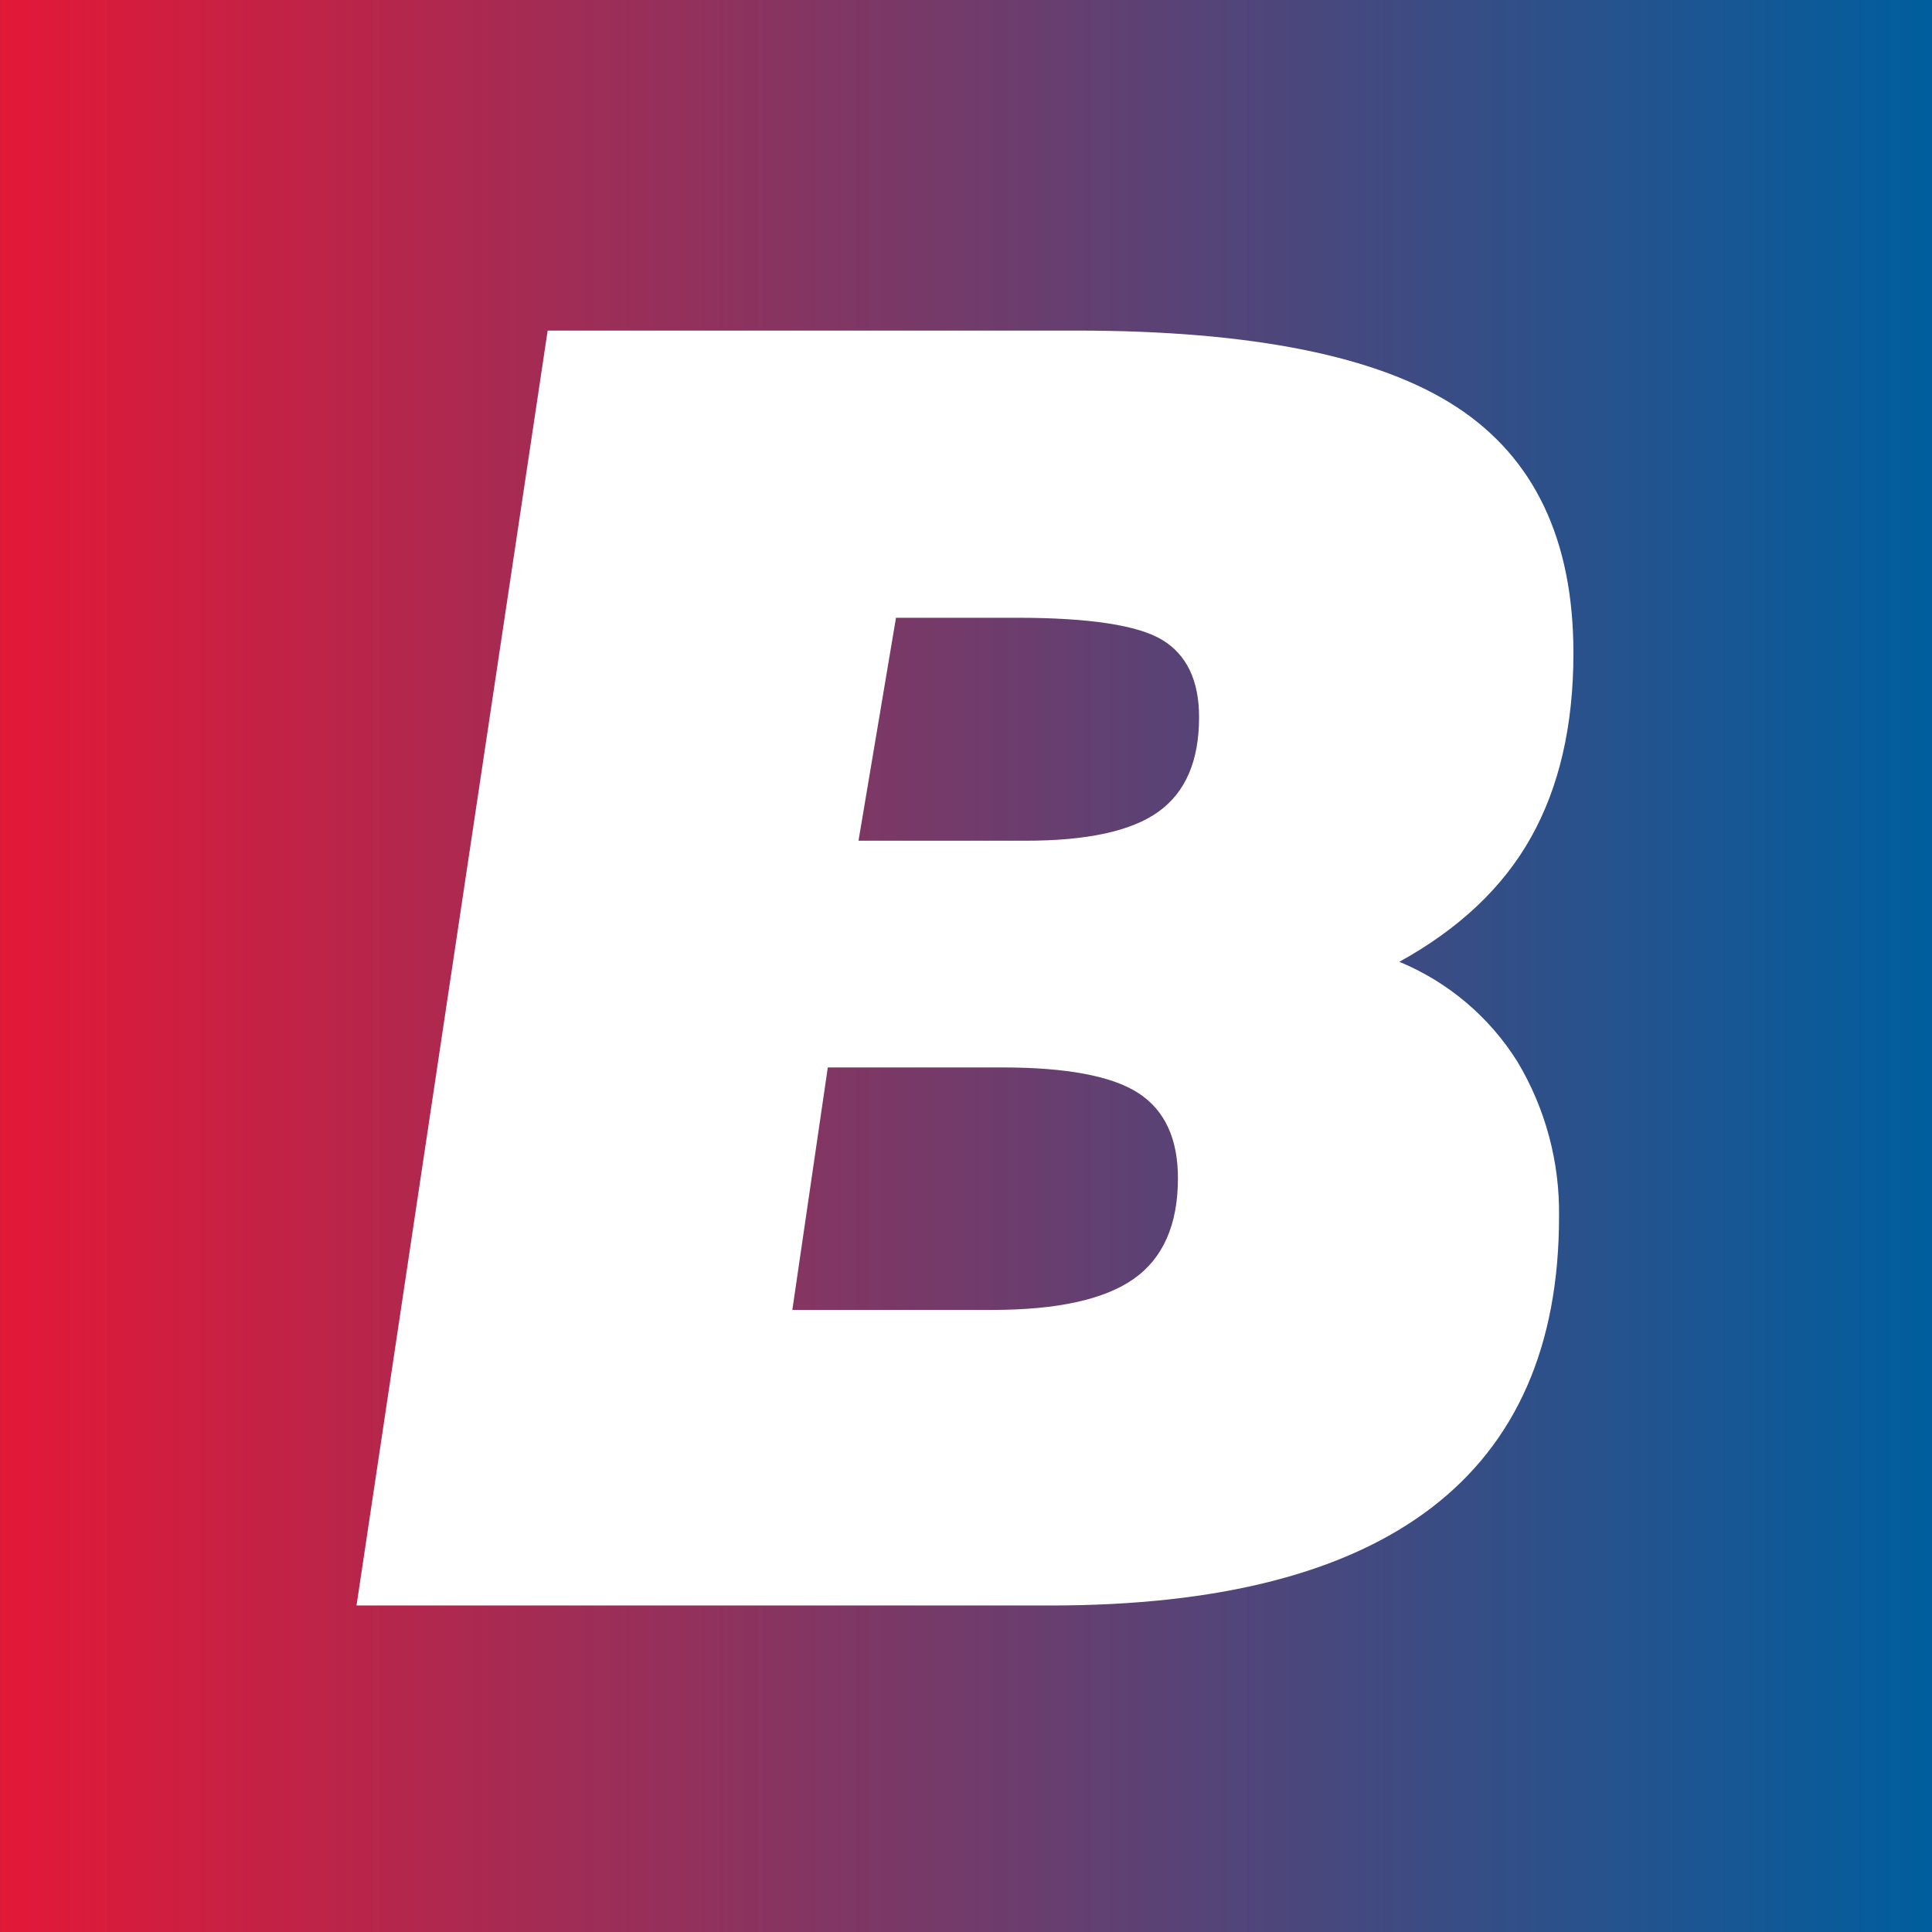 <?xml version="1.0" encoding="UTF-8"?>
<svg xmlns="http://www.w3.org/2000/svg" width="64" height="64" viewBox="0 0 64 64" fill="none">
  <rect x="0" y="0" width="64" height="64" fill="#333333" stroke="none"/>
  <path d="M64.002 0H0.002V64H64.002V0Z" fill="url(#paint0_linear_6188_3121)"></path>
  <path d="M11.81 53.183L18.142 10.951H35.655C41.473 10.951 45.672 11.795 48.251 13.482C50.831 15.169 52.121 17.886 52.122 21.633C52.122 24.044 51.65 26.072 50.717 27.738C49.785 29.405 48.321 30.776 46.355 31.861C47.971 32.53 49.339 33.687 50.267 35.17C51.195 36.72 51.672 38.498 51.645 40.304C51.645 44.582 50.228 47.799 47.414 49.95C44.601 52.101 40.398 53.184 34.801 53.184L11.81 53.183ZM26.247 43.393H32.859C35.016 43.393 36.581 43.05 37.554 42.366C38.531 41.681 39.021 40.561 39.021 39.031C39.021 37.72 38.583 36.781 37.72 36.216C36.858 35.651 35.349 35.36 33.203 35.36H27.422L26.247 43.393ZM28.439 27.85H33.974C36.006 27.85 37.474 27.536 38.374 26.89C39.274 26.243 39.721 25.206 39.721 23.753C39.721 22.541 39.308 21.686 38.501 21.198C37.693 20.71 36.083 20.464 33.682 20.464H29.681L28.439 27.85Z" fill="white"></path>
  <defs>
    <linearGradient id="paint0_linear_6188_3121" x1="0.002" y1="32" x2="64.002" y2="32" gradientUnits="userSpaceOnUse">
      <stop stop-color="#E31837"></stop>
      <stop offset="1" stop-color="#005E9E"></stop>
    </linearGradient>
  </defs>
</svg>
